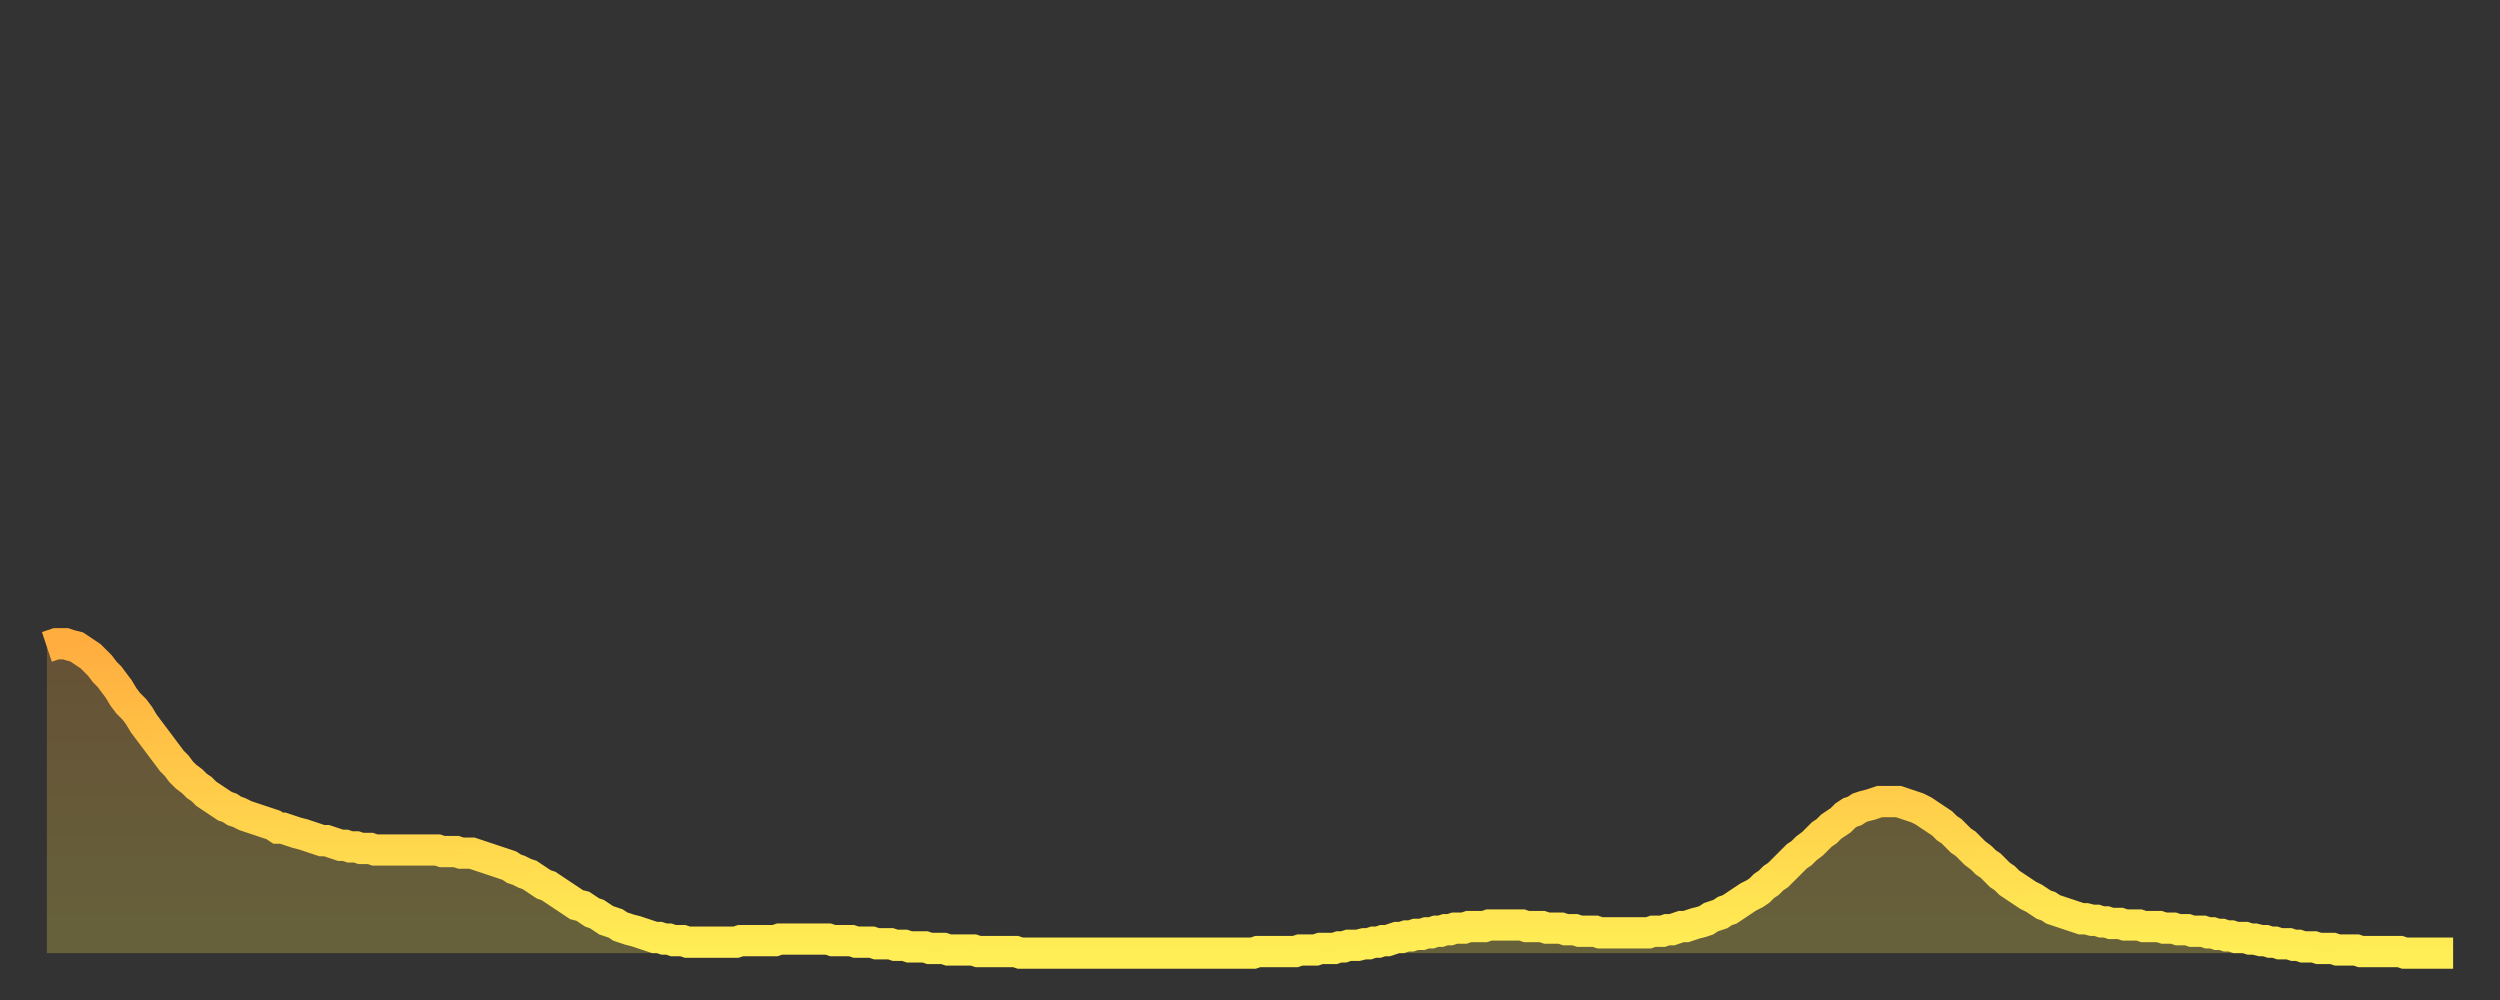 <?xml version="1.0" encoding="utf-8" ?>
<svg baseProfile="full" height="64" version="1.1" width="160" xmlns="http://www.w3.org/2000/svg" xmlns:ev="http://www.w3.org/2001/xml-events" xmlns:xlink="http://www.w3.org/1999/xlink"><rect width="100%" height="100%" fill="#333333" stroke="none"/><defs><linearGradient id="id199334" x1="0" x2="0" y1="0" y2="1"><stop offset="0%" stop-color="#ffad3f" /><stop offset="50%" stop-color="#ffce4a" /><stop offset="100%" stop-color="#ffee55" /></linearGradient></defs><g transform="translate(3,3)"><g><path d="M 0.0 38.4 L 0.3 38.3 0.6 38.2 0.9 38.2 1.2 38.2 1.5 38.3 1.9 38.4 2.2 38.6 2.5 38.8 2.8 39.0 3.1 39.3 3.4 39.6 3.7 40.0 4.0 40.3 4.3 40.7 4.6 41.1 4.9 41.6 5.2 42.0 5.6 42.4 5.9 42.8 6.2 43.3 6.5 43.7 6.8 44.1 7.1 44.5 7.4 44.9 7.7 45.3 8.0 45.7 8.3 46.0 8.6 46.4 8.9 46.7 9.3 47.0 9.6 47.3 9.9 47.5 10.2 47.8 10.5 48.0 10.8 48.2 11.1 48.4 11.4 48.6 11.7 48.7 12.0 48.9 12.3 49.0 12.7 49.2 13.0 49.3 13.3 49.4 13.6 49.5 13.9 49.6 14.2 49.7 14.5 49.8 14.8 50.0 15.1 50.0 15.4 50.1 15.7 50.2 16.0 50.3 16.4 50.4 16.7 50.5 17.0 50.6 17.3 50.7 17.6 50.8 17.9 50.8 18.2 50.9 18.5 51.0 18.8 51.1 19.1 51.1 19.4 51.2 19.8 51.2 20.1 51.3 20.4 51.3 20.7 51.3 21.0 51.4 21.3 51.4 21.6 51.4 21.9 51.4 22.2 51.4 22.5 51.4 22.8 51.4 23.1 51.4 23.5 51.4 23.8 51.4 24.1 51.4 24.4 51.4 24.7 51.4 25.0 51.4 25.3 51.5 25.6 51.5 25.9 51.5 26.2 51.5 26.5 51.6 26.8 51.6 27.2 51.6 27.5 51.7 27.8 51.8 28.1 51.9 28.4 52.0 28.7 52.1 29.0 52.2 29.3 52.3 29.6 52.4 29.9 52.6 30.2 52.7 30.6 52.9 30.9 53.0 31.2 53.2 31.5 53.4 31.8 53.6 32.1 53.7 32.4 53.9 32.7 54.1 33.0 54.3 33.3 54.5 33.6 54.7 33.9 54.9 34.3 55.0 34.6 55.2 34.9 55.4 35.2 55.5 35.5 55.7 35.8 55.9 36.1 56.0 36.4 56.1 36.7 56.3 37.0 56.4 37.3 56.5 37.7 56.6 38.0 56.7 38.3 56.8 38.6 56.9 38.9 57.0 39.2 57.0 39.5 57.1 39.8 57.1 40.1 57.2 40.4 57.2 40.7 57.2 41.0 57.3 41.4 57.3 41.7 57.3 42.0 57.3 42.3 57.3 42.6 57.3 42.9 57.3 43.2 57.3 43.5 57.3 43.8 57.3 44.1 57.3 44.4 57.2 44.7 57.2 45.1 57.2 45.4 57.2 45.7 57.2 46.0 57.2 46.3 57.2 46.6 57.2 46.9 57.1 47.2 57.1 47.5 57.1 47.8 57.1 48.1 57.1 48.5 57.1 48.8 57.1 49.1 57.1 49.4 57.1 49.7 57.1 50.0 57.1 50.3 57.2 50.6 57.2 50.9 57.2 51.2 57.2 51.5 57.2 51.8 57.3 52.2 57.3 52.5 57.3 52.8 57.3 53.1 57.4 53.4 57.4 53.7 57.4 54.0 57.4 54.3 57.5 54.6 57.5 54.9 57.5 55.2 57.6 55.6 57.6 55.9 57.6 56.2 57.6 56.5 57.7 56.8 57.7 57.1 57.7 57.4 57.7 57.7 57.8 58.0 57.8 58.3 57.8 58.6 57.8 58.9 57.8 59.3 57.8 59.6 57.9 59.9 57.9 60.2 57.9 60.5 57.9 60.8 57.9 61.1 57.9 61.4 57.9 61.7 57.9 62.0 57.9 62.3 58.0 62.6 58.0 63.0 58.0 63.3 58.0 63.6 58.0 63.9 58.0 64.2 58.0 64.5 58.0 64.8 58.0 65.1 58.0 65.4 58.0 65.7 58.0 66.0 58.0 66.4 58.0 66.7 58.0 67.0 58.0 67.3 58.0 67.6 58.0 67.9 58.0 68.2 58.0 68.5 58.0 68.8 58.0 69.1 58.0 69.4 58.0 69.7 58.0 70.1 58.0 70.4 58.0 70.7 58.0 71.0 58.0 71.3 58.0 71.6 58.0 71.9 58.0 72.2 58.0 72.5 58.0 72.8 58.0 73.1 58.0 73.5 58.0 73.8 58.0 74.1 58.0 74.4 58.0 74.7 58.0 75.0 58.0 75.3 58.0 75.6 58.0 75.9 58.0 76.2 58.0 76.5 58.0 76.8 58.0 77.2 58.0 77.5 57.9 77.8 57.9 78.1 57.9 78.4 57.9 78.7 57.9 79.0 57.9 79.3 57.9 79.6 57.9 79.9 57.9 80.2 57.8 80.5 57.8 80.9 57.8 81.2 57.8 81.5 57.7 81.8 57.7 82.1 57.7 82.4 57.7 82.7 57.6 83.0 57.6 83.3 57.5 83.6 57.5 83.9 57.5 84.3 57.4 84.6 57.4 84.9 57.3 85.2 57.3 85.5 57.2 85.8 57.2 86.1 57.1 86.4 57.0 86.7 57.0 87.0 56.9 87.3 56.9 87.6 56.8 88.0 56.8 88.3 56.7 88.6 56.7 88.9 56.6 89.2 56.6 89.5 56.5 89.8 56.5 90.1 56.4 90.4 56.4 90.7 56.4 91.0 56.3 91.4 56.3 91.7 56.3 92.0 56.3 92.3 56.2 92.6 56.2 92.9 56.2 93.2 56.2 93.5 56.2 93.8 56.2 94.1 56.2 94.4 56.2 94.7 56.3 95.1 56.3 95.4 56.3 95.7 56.3 96.0 56.4 96.3 56.4 96.6 56.4 96.9 56.4 97.2 56.5 97.5 56.5 97.8 56.5 98.1 56.6 98.4 56.6 98.8 56.6 99.1 56.6 99.4 56.7 99.7 56.7 100.0 56.7 100.3 56.7 100.6 56.7 100.9 56.7 101.2 56.7 101.5 56.7 101.8 56.7 102.2 56.7 102.5 56.7 102.8 56.6 103.1 56.6 103.4 56.6 103.7 56.5 104.0 56.5 104.3 56.4 104.6 56.3 104.9 56.3 105.2 56.2 105.5 56.1 105.9 56.0 106.2 55.9 106.5 55.7 106.8 55.6 107.1 55.5 107.4 55.3 107.7 55.2 108.0 55.0 108.3 54.8 108.6 54.6 108.9 54.4 109.3 54.2 109.6 54.0 109.9 53.7 110.2 53.5 110.5 53.2 110.8 53.0 111.1 52.7 111.4 52.4 111.7 52.1 112.0 51.8 112.3 51.6 112.6 51.3 113.0 51.0 113.3 50.7 113.6 50.4 113.9 50.2 114.2 49.9 114.5 49.7 114.8 49.5 115.1 49.2 115.4 49.0 115.7 48.9 116.0 48.7 116.3 48.6 116.7 48.5 117.0 48.4 117.3 48.3 117.6 48.3 117.9 48.3 118.2 48.3 118.5 48.3 118.8 48.4 119.1 48.5 119.4 48.6 119.7 48.7 120.1 48.9 120.4 49.1 120.7 49.3 121.0 49.5 121.3 49.7 121.6 50.0 121.9 50.2 122.2 50.5 122.5 50.8 122.8 51.0 123.1 51.3 123.4 51.6 123.8 51.9 124.1 52.2 124.4 52.4 124.7 52.7 125.0 53.0 125.3 53.2 125.6 53.5 125.9 53.7 126.2 53.9 126.5 54.1 126.8 54.3 127.2 54.5 127.5 54.7 127.8 54.9 128.1 55.0 128.4 55.2 128.7 55.3 129.0 55.4 129.3 55.5 129.6 55.6 129.9 55.7 130.2 55.8 130.5 55.8 130.9 55.9 131.2 55.9 131.5 56.0 131.8 56.0 132.1 56.1 132.4 56.1 132.7 56.1 133.0 56.2 133.3 56.2 133.6 56.2 133.9 56.2 134.2 56.3 134.6 56.3 134.9 56.3 135.2 56.3 135.5 56.4 135.8 56.4 136.1 56.4 136.4 56.5 136.7 56.5 137.0 56.5 137.3 56.6 137.6 56.6 138.0 56.6 138.3 56.7 138.6 56.7 138.9 56.8 139.2 56.8 139.5 56.9 139.8 56.9 140.1 57.0 140.4 57.0 140.7 57.0 141.0 57.1 141.3 57.1 141.7 57.2 142.0 57.2 142.3 57.3 142.6 57.3 142.9 57.4 143.2 57.4 143.5 57.4 143.8 57.5 144.1 57.5 144.4 57.6 144.7 57.6 145.1 57.6 145.4 57.7 145.7 57.7 146.0 57.7 146.3 57.7 146.6 57.8 146.9 57.8 147.2 57.8 147.5 57.8 147.8 57.8 148.1 57.9 148.4 57.9 148.8 57.9 149.1 57.9 149.4 57.9 149.7 57.9 150.0 57.9 150.3 57.9 150.6 57.9 150.9 58.0 151.2 58.0 151.5 58.0 151.8 58.0 152.1 58.0 152.5 58.0 152.8 58.0 153.1 58.0 153.4 58.0 153.7 58.0 154.0 58.0" fill="none" id="graph-curve" opacity="1" stroke="url(#id199334)" stroke-width="2" /><path d="M 0 58 L 0.0 38.4 0.3 38.3 0.6 38.2 0.9 38.2 1.2 38.2 1.5 38.3 1.9 38.4 2.2 38.6 2.5 38.8 2.8 39.0 3.1 39.3 3.4 39.6 3.7 40.0 4.0 40.3 4.3 40.7 4.6 41.1 4.9 41.6 5.2 42.0 5.6 42.4 5.9 42.8 6.2 43.3 6.5 43.7 6.8 44.1 7.1 44.5 7.4 44.9 7.7 45.3 8.0 45.7 8.3 46.0 8.6 46.4 8.9 46.7 9.3 47.0 9.6 47.3 9.9 47.5 10.2 47.8 10.5 48.0 10.8 48.2 11.1 48.4 11.4 48.6 11.7 48.7 12.0 48.9 12.3 49.0 12.7 49.2 13.0 49.3 13.3 49.4 13.6 49.5 13.9 49.6 14.2 49.7 14.5 49.8 14.8 50.0 15.1 50.0 15.4 50.1 15.7 50.2 16.0 50.3 16.4 50.4 16.7 50.5 17.0 50.6 17.3 50.7 17.6 50.8 17.9 50.8 18.2 50.9 18.5 51.0 18.8 51.1 19.1 51.1 19.4 51.2 19.8 51.2 20.1 51.3 20.4 51.3 20.7 51.3 21.0 51.4 21.3 51.4 21.6 51.4 21.9 51.4 22.2 51.4 22.5 51.4 22.8 51.4 23.1 51.4 23.5 51.4 23.8 51.4 24.1 51.4 24.4 51.4 24.7 51.4 25.0 51.4 25.3 51.5 25.6 51.5 25.9 51.5 26.2 51.5 26.5 51.6 26.8 51.6 27.2 51.6 27.5 51.7 27.8 51.8 28.1 51.9 28.4 52.0 28.7 52.1 29.0 52.2 29.3 52.3 29.6 52.4 29.9 52.6 30.2 52.7 30.6 52.9 30.9 53.0 31.2 53.2 31.5 53.4 31.8 53.6 32.1 53.7 32.4 53.9 32.7 54.1 33.0 54.3 33.3 54.5 33.6 54.7 33.9 54.9 34.3 55.0 34.6 55.2 34.9 55.4 35.2 55.5 35.5 55.7 35.8 55.9 36.1 56.0 36.4 56.1 36.7 56.3 37.0 56.4 37.3 56.5 37.7 56.6 38.0 56.7 38.3 56.8 38.6 56.9 38.9 57.0 39.2 57.0 39.5 57.1 39.8 57.1 40.1 57.2 40.4 57.2 40.7 57.2 41.0 57.3 41.4 57.3 41.7 57.3 42.0 57.3 42.3 57.3 42.6 57.3 42.9 57.3 43.2 57.3 43.5 57.3 43.8 57.3 44.1 57.3 44.4 57.2 44.7 57.2 45.1 57.2 45.4 57.2 45.7 57.2 46.0 57.2 46.3 57.2 46.6 57.2 46.9 57.1 47.2 57.1 47.5 57.1 47.8 57.1 48.1 57.1 48.5 57.1 48.8 57.1 49.1 57.1 49.4 57.1 49.7 57.1 50.0 57.1 50.3 57.2 50.6 57.2 50.9 57.2 51.2 57.2 51.5 57.2 51.8 57.3 52.2 57.3 52.5 57.3 52.8 57.3 53.1 57.4 53.4 57.4 53.7 57.4 54.0 57.4 54.3 57.5 54.6 57.5 54.9 57.5 55.2 57.6 55.6 57.6 55.9 57.6 56.2 57.6 56.5 57.7 56.8 57.7 57.1 57.7 57.4 57.7 57.7 57.8 58.0 57.8 58.3 57.8 58.6 57.8 58.9 57.8 59.3 57.8 59.6 57.9 59.9 57.9 60.2 57.9 60.5 57.9 60.8 57.9 61.1 57.9 61.4 57.9 61.7 57.9 62.0 57.9 62.3 58.0 62.6 58.0 63.0 58.0 63.3 58.0 63.6 58.0 63.9 58.0 64.2 58.0 64.5 58.0 64.8 58.0 65.1 58.0 65.4 58.0 65.7 58.0 66.0 58.0 66.4 58.0 66.7 58.0 67.0 58.0 67.3 58.0 67.6 58.0 67.9 58.0 68.2 58.0 68.5 58.0 68.8 58.0 69.1 58.0 69.4 58.0 69.7 58.0 70.1 58.0 70.4 58.0 70.7 58.0 71.0 58.0 71.3 58.0 71.6 58.0 71.9 58.0 72.2 58.0 72.5 58.0 72.8 58.0 73.1 58.0 73.5 58.0 73.8 58.0 74.1 58.0 74.4 58.0 74.7 58.0 75.0 58.0 75.3 58.0 75.6 58.0 75.9 58.0 76.2 58.0 76.5 58.0 76.8 58.0 77.2 58.0 77.5 57.9 77.8 57.9 78.1 57.9 78.4 57.9 78.7 57.9 79.0 57.9 79.3 57.9 79.6 57.9 79.9 57.9 80.2 57.8 80.5 57.8 80.9 57.8 81.2 57.8 81.5 57.7 81.8 57.7 82.1 57.7 82.4 57.7 82.7 57.6 83.0 57.6 83.3 57.5 83.6 57.5 83.9 57.5 84.3 57.4 84.6 57.4 84.9 57.3 85.2 57.3 85.5 57.2 85.8 57.2 86.1 57.1 86.4 57.0 86.7 57.0 87.0 56.9 87.3 56.9 87.6 56.8 88.0 56.8 88.3 56.7 88.6 56.7 88.9 56.6 89.2 56.6 89.5 56.5 89.8 56.5 90.1 56.4 90.4 56.4 90.7 56.4 91.0 56.3 91.4 56.3 91.7 56.3 92.0 56.3 92.3 56.2 92.6 56.2 92.9 56.2 93.2 56.2 93.5 56.2 93.8 56.2 94.1 56.2 94.4 56.2 94.7 56.3 95.1 56.3 95.4 56.3 95.7 56.3 96.0 56.4 96.3 56.4 96.6 56.4 96.9 56.4 97.2 56.5 97.5 56.5 97.8 56.5 98.1 56.6 98.4 56.6 98.8 56.6 99.1 56.6 99.4 56.7 99.7 56.7 100.0 56.7 100.3 56.7 100.6 56.7 100.9 56.7 101.2 56.7 101.5 56.7 101.8 56.7 102.2 56.7 102.5 56.7 102.8 56.6 103.1 56.6 103.4 56.6 103.7 56.5 104.0 56.5 104.3 56.4 104.6 56.3 104.9 56.3 105.2 56.2 105.5 56.1 105.9 56.0 106.2 55.9 106.5 55.7 106.8 55.6 107.1 55.5 107.4 55.3 107.7 55.2 108.0 55.0 108.3 54.8 108.6 54.6 108.9 54.4 109.3 54.2 109.6 54.0 109.9 53.7 110.2 53.5 110.5 53.2 110.8 53.0 111.1 52.7 111.4 52.4 111.7 52.1 112.0 51.8 112.3 51.6 112.6 51.3 113.0 51.0 113.3 50.7 113.6 50.4 113.9 50.2 114.2 49.9 114.5 49.7 114.8 49.5 115.1 49.2 115.4 49.0 115.7 48.9 116.0 48.7 116.3 48.6 116.7 48.5 117.0 48.4 117.3 48.3 117.6 48.3 117.9 48.3 118.2 48.3 118.5 48.3 118.8 48.4 119.1 48.5 119.4 48.6 119.7 48.7 120.1 48.9 120.4 49.1 120.7 49.3 121.0 49.5 121.3 49.7 121.6 50.0 121.9 50.2 122.2 50.5 122.5 50.8 122.8 51.0 123.1 51.3 123.4 51.6 123.8 51.9 124.1 52.2 124.4 52.4 124.7 52.7 125.0 53.0 125.3 53.2 125.6 53.5 125.9 53.7 126.2 53.9 126.5 54.1 126.8 54.3 127.2 54.5 127.5 54.7 127.8 54.9 128.1 55.0 128.4 55.2 128.7 55.3 129.0 55.4 129.3 55.5 129.6 55.6 129.9 55.7 130.2 55.8 130.5 55.8 130.9 55.9 131.2 55.9 131.5 56.0 131.8 56.0 132.1 56.1 132.4 56.1 132.7 56.1 133.0 56.2 133.3 56.2 133.6 56.2 133.9 56.2 134.2 56.3 134.6 56.3 134.9 56.3 135.2 56.3 135.5 56.4 135.8 56.4 136.1 56.4 136.4 56.5 136.7 56.5 137.0 56.5 137.3 56.6 137.6 56.6 138.0 56.6 138.3 56.7 138.6 56.7 138.9 56.8 139.2 56.8 139.5 56.9 139.8 56.9 140.1 57.0 140.4 57.0 140.7 57.0 141.0 57.1 141.3 57.1 141.7 57.2 142.0 57.2 142.3 57.3 142.6 57.3 142.9 57.4 143.2 57.4 143.5 57.4 143.8 57.5 144.1 57.5 144.4 57.6 144.7 57.6 145.1 57.6 145.4 57.7 145.7 57.7 146.0 57.7 146.3 57.7 146.6 57.8 146.9 57.8 147.2 57.8 147.5 57.8 147.8 57.8 148.1 57.9 148.4 57.9 148.8 57.9 149.1 57.9 149.4 57.9 149.7 57.9 150.0 57.9 150.3 57.9 150.6 57.9 150.9 58.0 151.2 58.0 151.5 58.0 151.8 58.0 152.1 58.0 152.5 58.0 152.8 58.0 153.1 58.0 153.4 58.0 153.7 58.0 154.0 58.0 154 58" fill="url(#id199334)" fill-opacity=".25" id="graph-shadow" /></g></g></svg>